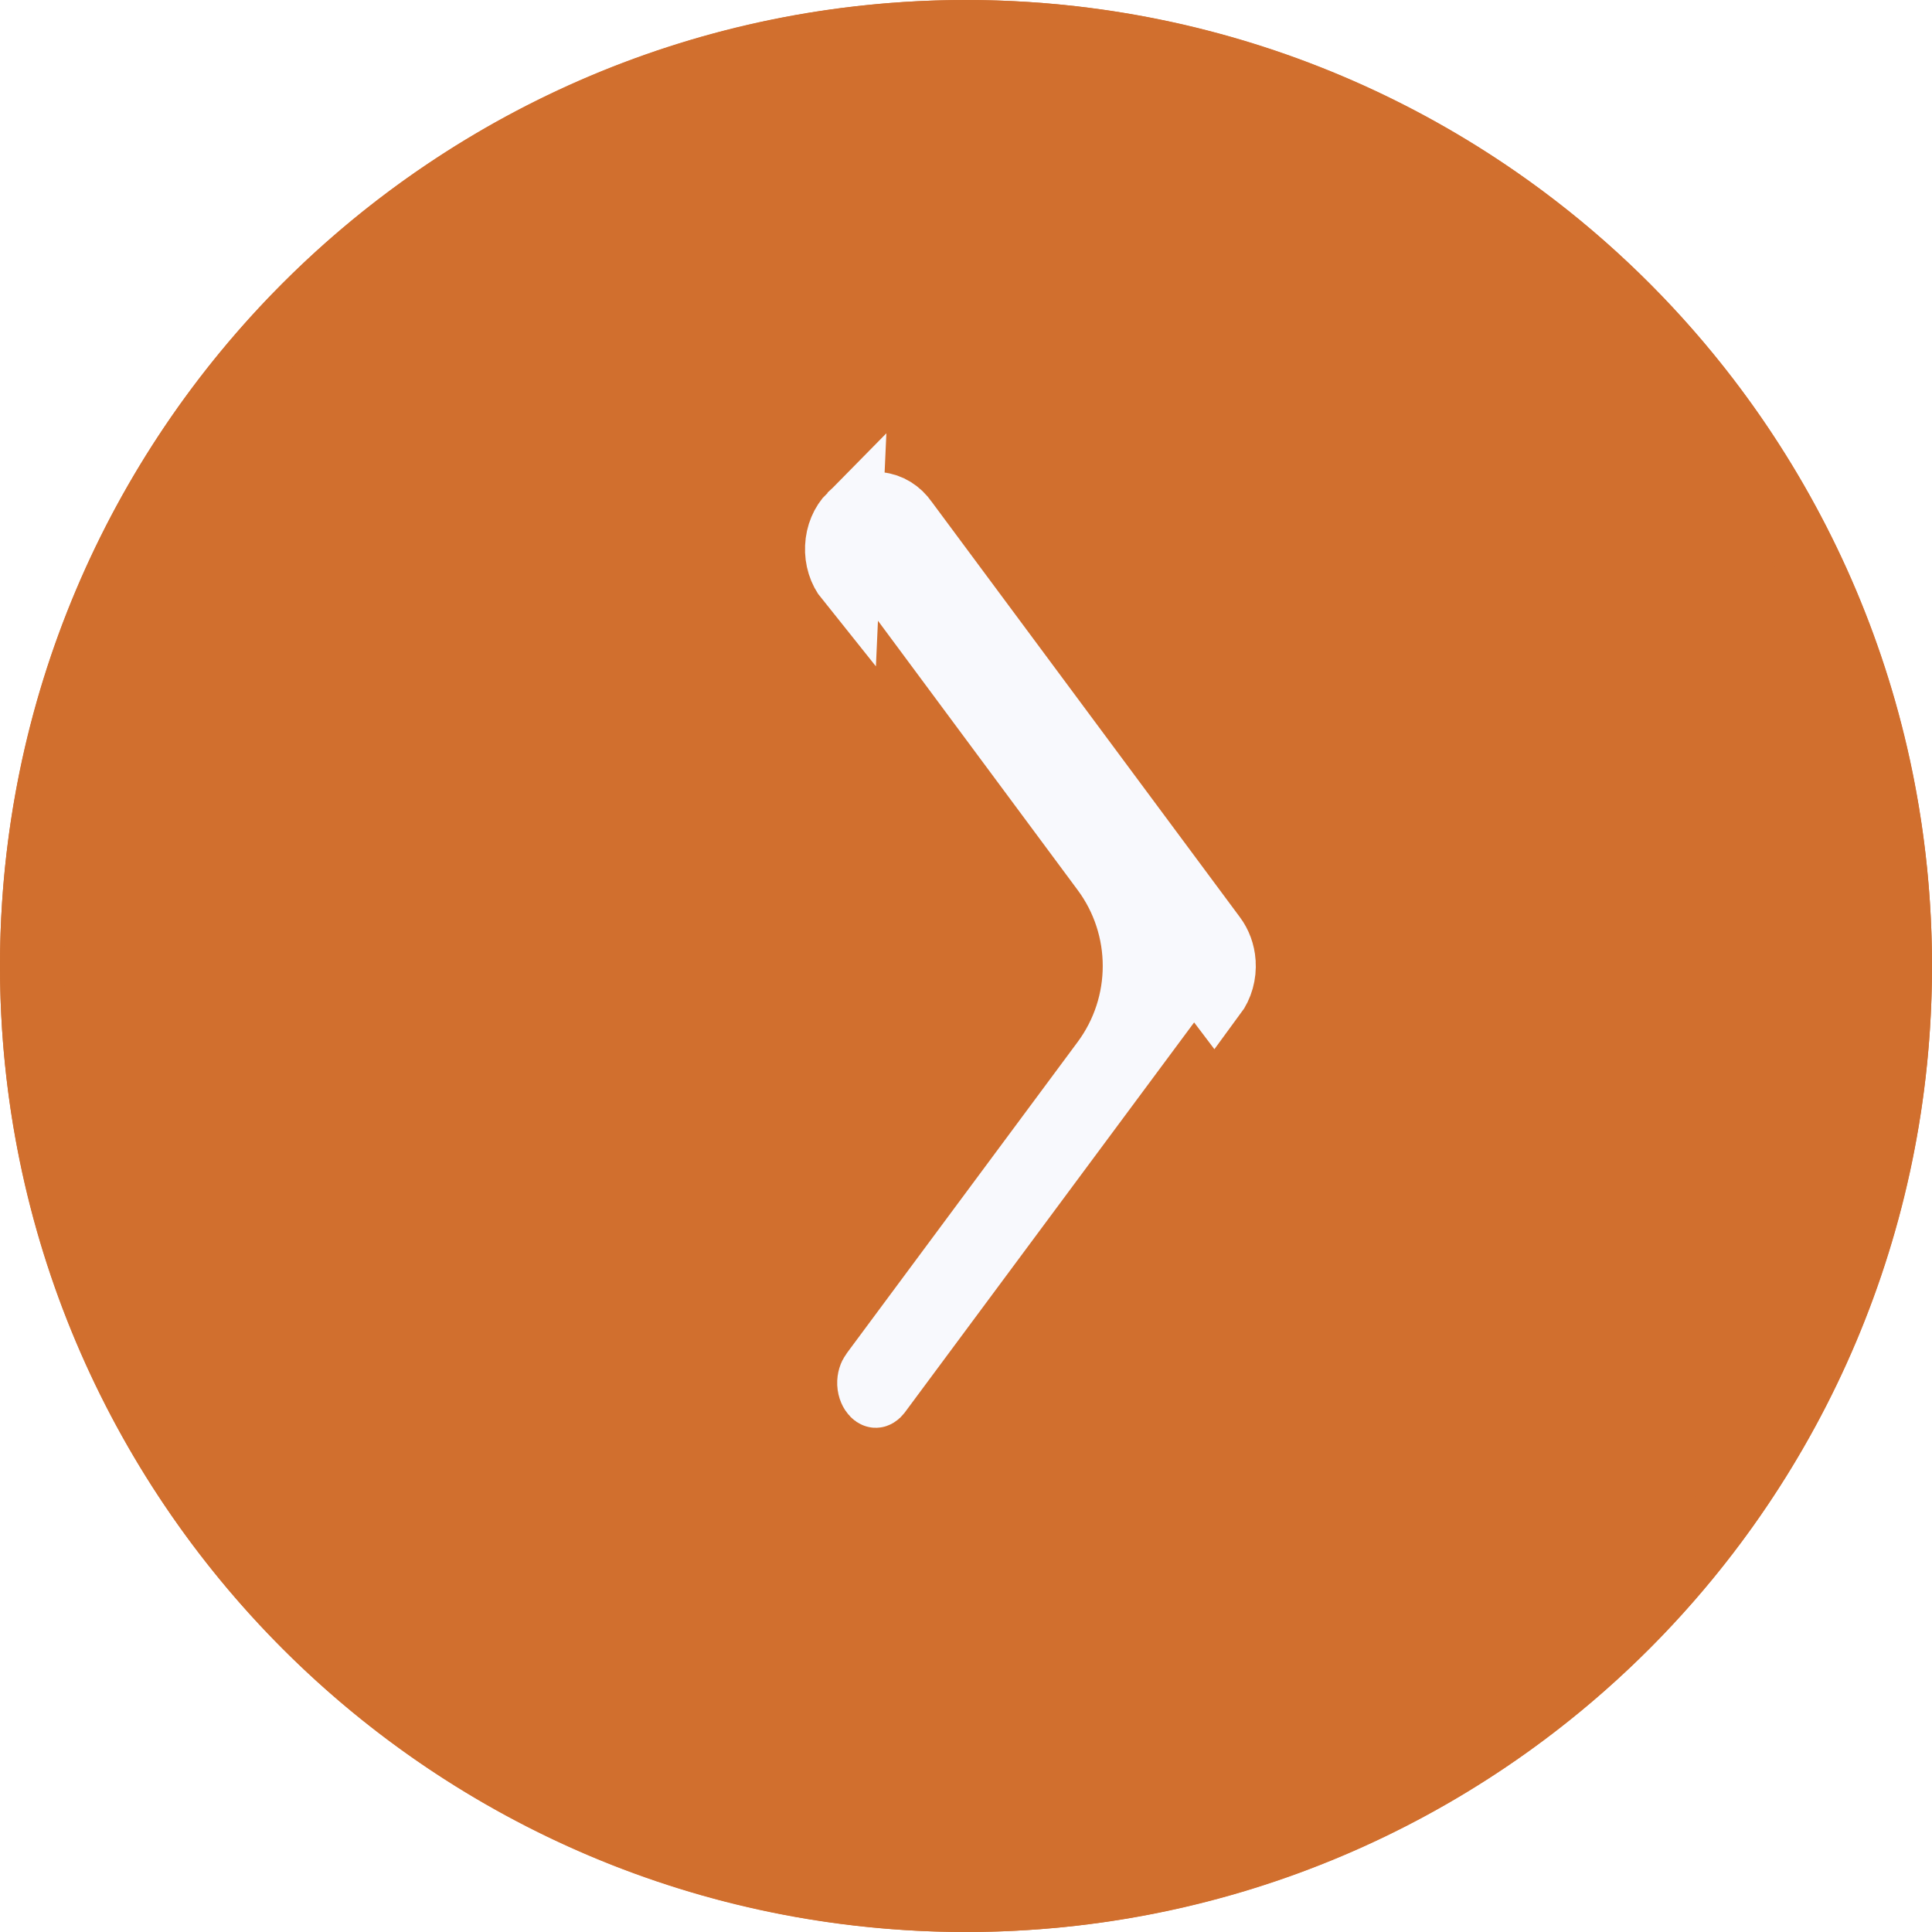 <?xml version="1.0" encoding="UTF-8"?> <svg xmlns="http://www.w3.org/2000/svg" width="30" height="30" viewBox="0 0 30 30" fill="none"> <g filter="url(#filter0_b_2721_1426)"> <ellipse cx="15" cy="15" rx="15" ry="15" transform="rotate(-180 15 15)" fill="#D16F2E"></ellipse> <path d="M0.5 15C0.5 6.992 6.992 0.5 15 0.5C23.008 0.5 29.5 6.992 29.5 15C29.5 23.008 23.008 29.5 15 29.5C6.992 29.5 0.5 23.008 0.5 15Z" stroke="#D16F2E"></path> </g> <g filter="url(#filter1_b_2721_1426)"> <path d="M13.65 7.831L13.6 8.328C13.601 8.328 13.625 8.331 13.653 8.372L13.657 8.378L13.662 8.384L18.451 14.839L18.452 14.841C18.475 14.871 18.495 14.918 18.499 14.976C18.499 14.978 18.499 14.979 18.5 14.981C18.504 15.055 18.481 15.12 18.452 15.159L18.451 15.16L13.662 21.616L13.657 21.621L13.653 21.628C13.625 21.668 13.601 21.671 13.6 21.671L13.6 21.671C13.598 21.671 13.596 21.671 13.591 21.669C13.585 21.668 13.575 21.662 13.562 21.649L13.562 21.649C13.534 21.62 13.504 21.564 13.5 21.487L13.5 21.487C13.497 21.414 13.52 21.352 13.548 21.314C13.553 21.308 13.557 21.302 13.562 21.295L17.135 16.478C17.786 15.6 17.786 14.399 17.135 13.522L13.562 8.704L13.557 8.697L13.551 8.69C13.522 8.653 13.497 8.589 13.5 8.512L13.5 8.512C13.504 8.435 13.534 8.379 13.562 8.351L13.562 8.351C13.575 8.337 13.585 8.332 13.591 8.33C13.596 8.328 13.599 8.328 13.6 8.328L13.65 7.831ZM13.65 7.831C13.489 7.814 13.328 7.875 13.206 8M13.65 7.831C13.812 7.847 13.961 7.939 14.063 8.086L18.853 14.542C18.936 14.653 18.987 14.792 18.998 14.939L18.998 14.94L18.998 14.94C19.012 15.128 18.959 15.315 18.853 15.458L13.206 8M13.206 8C13.083 8.124 13.009 8.301 13.001 8.49C12.992 8.679 13.05 8.864 13.161 9.002L13.206 8Z" stroke="#F8F9FD"></path> </g> <defs> <filter id="filter0_b_2721_1426" x="-130" y="-130" width="290" height="290" filterUnits="userSpaceOnUse" color-interpolation-filters="sRGB"> <feFlood flood-opacity="0" result="BackgroundImageFix"></feFlood> <feGaussianBlur in="BackgroundImageFix" stdDeviation="65"></feGaussianBlur> <feComposite in2="SourceAlpha" operator="in" result="effect1_backgroundBlur_2721_1426"></feComposite> <feBlend mode="normal" in="SourceGraphic" in2="effect1_backgroundBlur_2721_1426" result="shape"></feBlend> </filter> <filter id="filter1_b_2721_1426" x="-117" y="-122.172" width="266" height="274.343" filterUnits="userSpaceOnUse" color-interpolation-filters="sRGB"> <feFlood flood-opacity="0" result="BackgroundImageFix"></feFlood> <feGaussianBlur in="BackgroundImageFix" stdDeviation="65"></feGaussianBlur> <feComposite in2="SourceAlpha" operator="in" result="effect1_backgroundBlur_2721_1426"></feComposite> <feBlend mode="normal" in="SourceGraphic" in2="effect1_backgroundBlur_2721_1426" result="shape"></feBlend> </filter> </defs> </svg> 